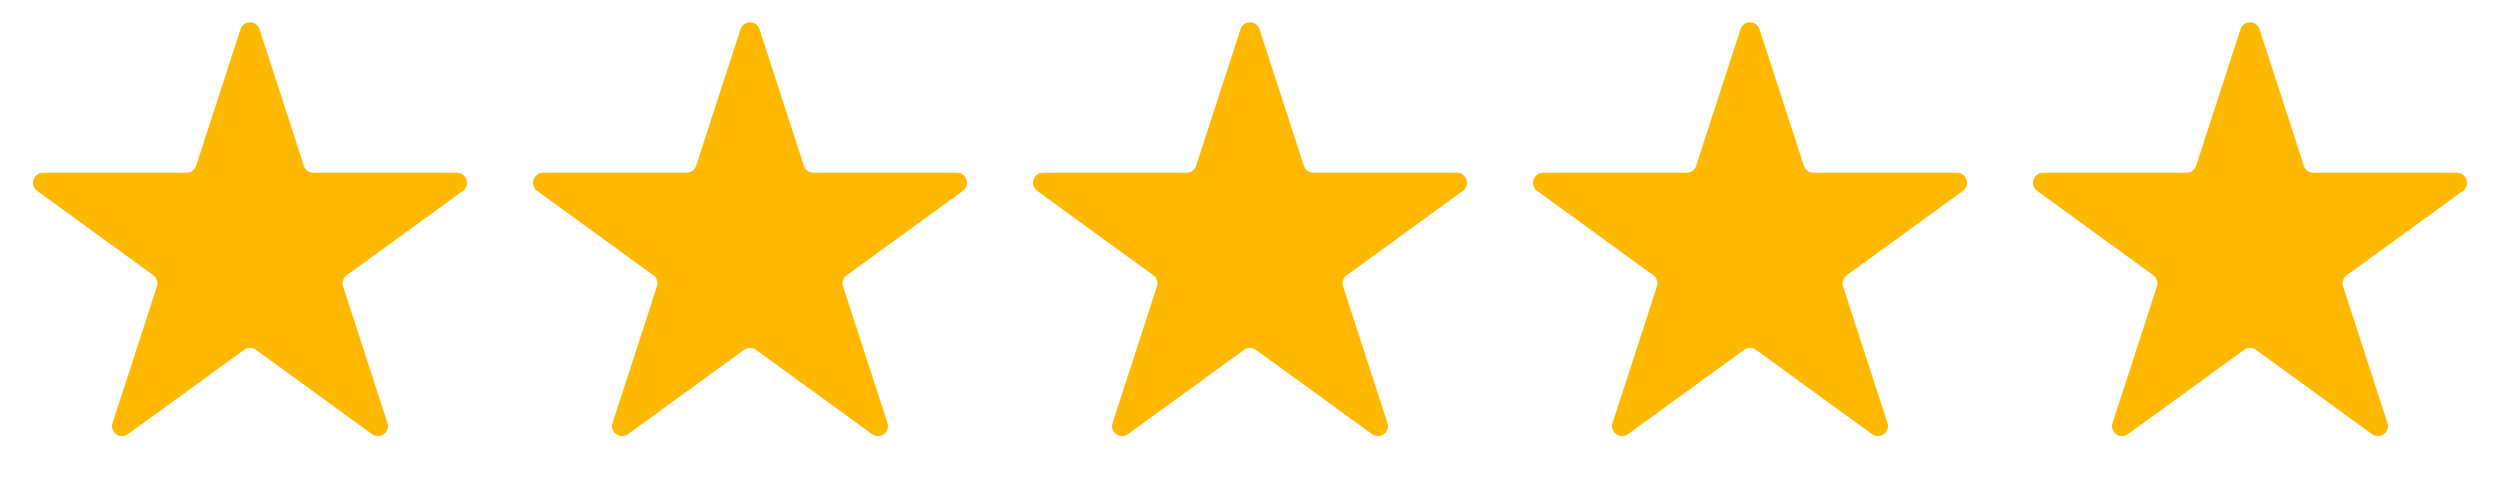 <svg xmlns="http://www.w3.org/2000/svg" width="250" height="50" viewBox="0 0 250 50" fill="none"><path d="M24.049 2.927C24.348 2.006 25.652 2.006 25.951 2.927L30.388 16.584C30.522 16.996 30.906 17.275 31.339 17.275H45.699C46.667 17.275 47.07 18.514 46.286 19.084L34.67 27.524C34.319 27.778 34.172 28.23 34.306 28.642L38.744 42.298C39.043 43.22 37.988 43.986 37.205 43.416L25.588 34.976C25.237 34.722 24.763 34.722 24.412 34.976L12.795 43.416C12.012 43.986 10.957 43.22 11.256 42.298L15.694 28.642C15.828 28.23 15.681 27.778 15.33 27.524L3.713 19.084C2.93 18.514 3.333 17.275 4.301 17.275H18.661C19.094 17.275 19.478 16.996 19.612 16.584L24.049 2.927Z" fill="#FFB800"></path><path d="M74.049 2.927C74.348 2.006 75.652 2.006 75.951 2.927L80.388 16.584C80.522 16.996 80.906 17.275 81.339 17.275H95.699C96.668 17.275 97.07 18.514 96.287 19.084L84.67 27.524C84.319 27.778 84.172 28.23 84.306 28.642L88.744 42.298C89.043 43.22 87.988 43.986 87.205 43.416L75.588 34.976C75.237 34.722 74.763 34.722 74.412 34.976L62.795 43.416C62.012 43.986 60.957 43.22 61.256 42.298L65.694 28.642C65.828 28.23 65.681 27.778 65.33 27.524L53.714 19.084C52.93 18.514 53.333 17.275 54.301 17.275H68.661C69.094 17.275 69.478 16.996 69.612 16.584L74.049 2.927Z" fill="#FFB800"></path><path d="M124.049 2.927C124.348 2.006 125.652 2.006 125.951 2.927L130.388 16.584C130.522 16.996 130.906 17.275 131.339 17.275H145.699C146.667 17.275 147.07 18.514 146.287 19.084L134.67 27.524C134.319 27.778 134.172 28.23 134.306 28.642L138.744 42.298C139.043 43.22 137.988 43.986 137.205 43.416L125.588 34.976C125.237 34.722 124.763 34.722 124.412 34.976L112.795 43.416C112.012 43.986 110.957 43.22 111.256 42.298L115.694 28.642C115.828 28.23 115.681 27.778 115.33 27.524L103.713 19.084C102.93 18.514 103.333 17.275 104.301 17.275H118.661C119.094 17.275 119.478 16.996 119.612 16.584L124.049 2.927Z" fill="#FFB800"></path><path d="M174.049 2.927C174.348 2.006 175.652 2.006 175.951 2.927L180.388 16.584C180.522 16.996 180.906 17.275 181.339 17.275H195.699C196.667 17.275 197.07 18.514 196.287 19.084L184.67 27.524C184.319 27.778 184.172 28.23 184.306 28.642L188.744 42.298C189.043 43.22 187.988 43.986 187.205 43.416L175.588 34.976C175.237 34.722 174.763 34.722 174.412 34.976L162.795 43.416C162.012 43.986 160.957 43.22 161.256 42.298L165.694 28.642C165.828 28.23 165.681 27.778 165.33 27.524L153.713 19.084C152.93 18.514 153.333 17.275 154.301 17.275H168.661C169.094 17.275 169.478 16.996 169.612 16.584L174.049 2.927Z" fill="#FFB800"></path><path d="M224.049 2.927C224.348 2.006 225.652 2.006 225.951 2.927L230.388 16.584C230.522 16.996 230.906 17.275 231.339 17.275H245.699C246.667 17.275 247.07 18.514 246.287 19.084L234.67 27.524C234.319 27.778 234.172 28.23 234.306 28.642L238.744 42.298C239.043 43.22 237.988 43.986 237.205 43.416L225.588 34.976C225.237 34.722 224.763 34.722 224.412 34.976L212.795 43.416C212.012 43.986 210.957 43.22 211.256 42.298L215.694 28.642C215.828 28.23 215.681 27.778 215.33 27.524L203.713 19.084C202.93 18.514 203.333 17.275 204.301 17.275H218.661C219.094 17.275 219.478 16.996 219.612 16.584L224.049 2.927Z" fill="#FFB800"></path></svg>